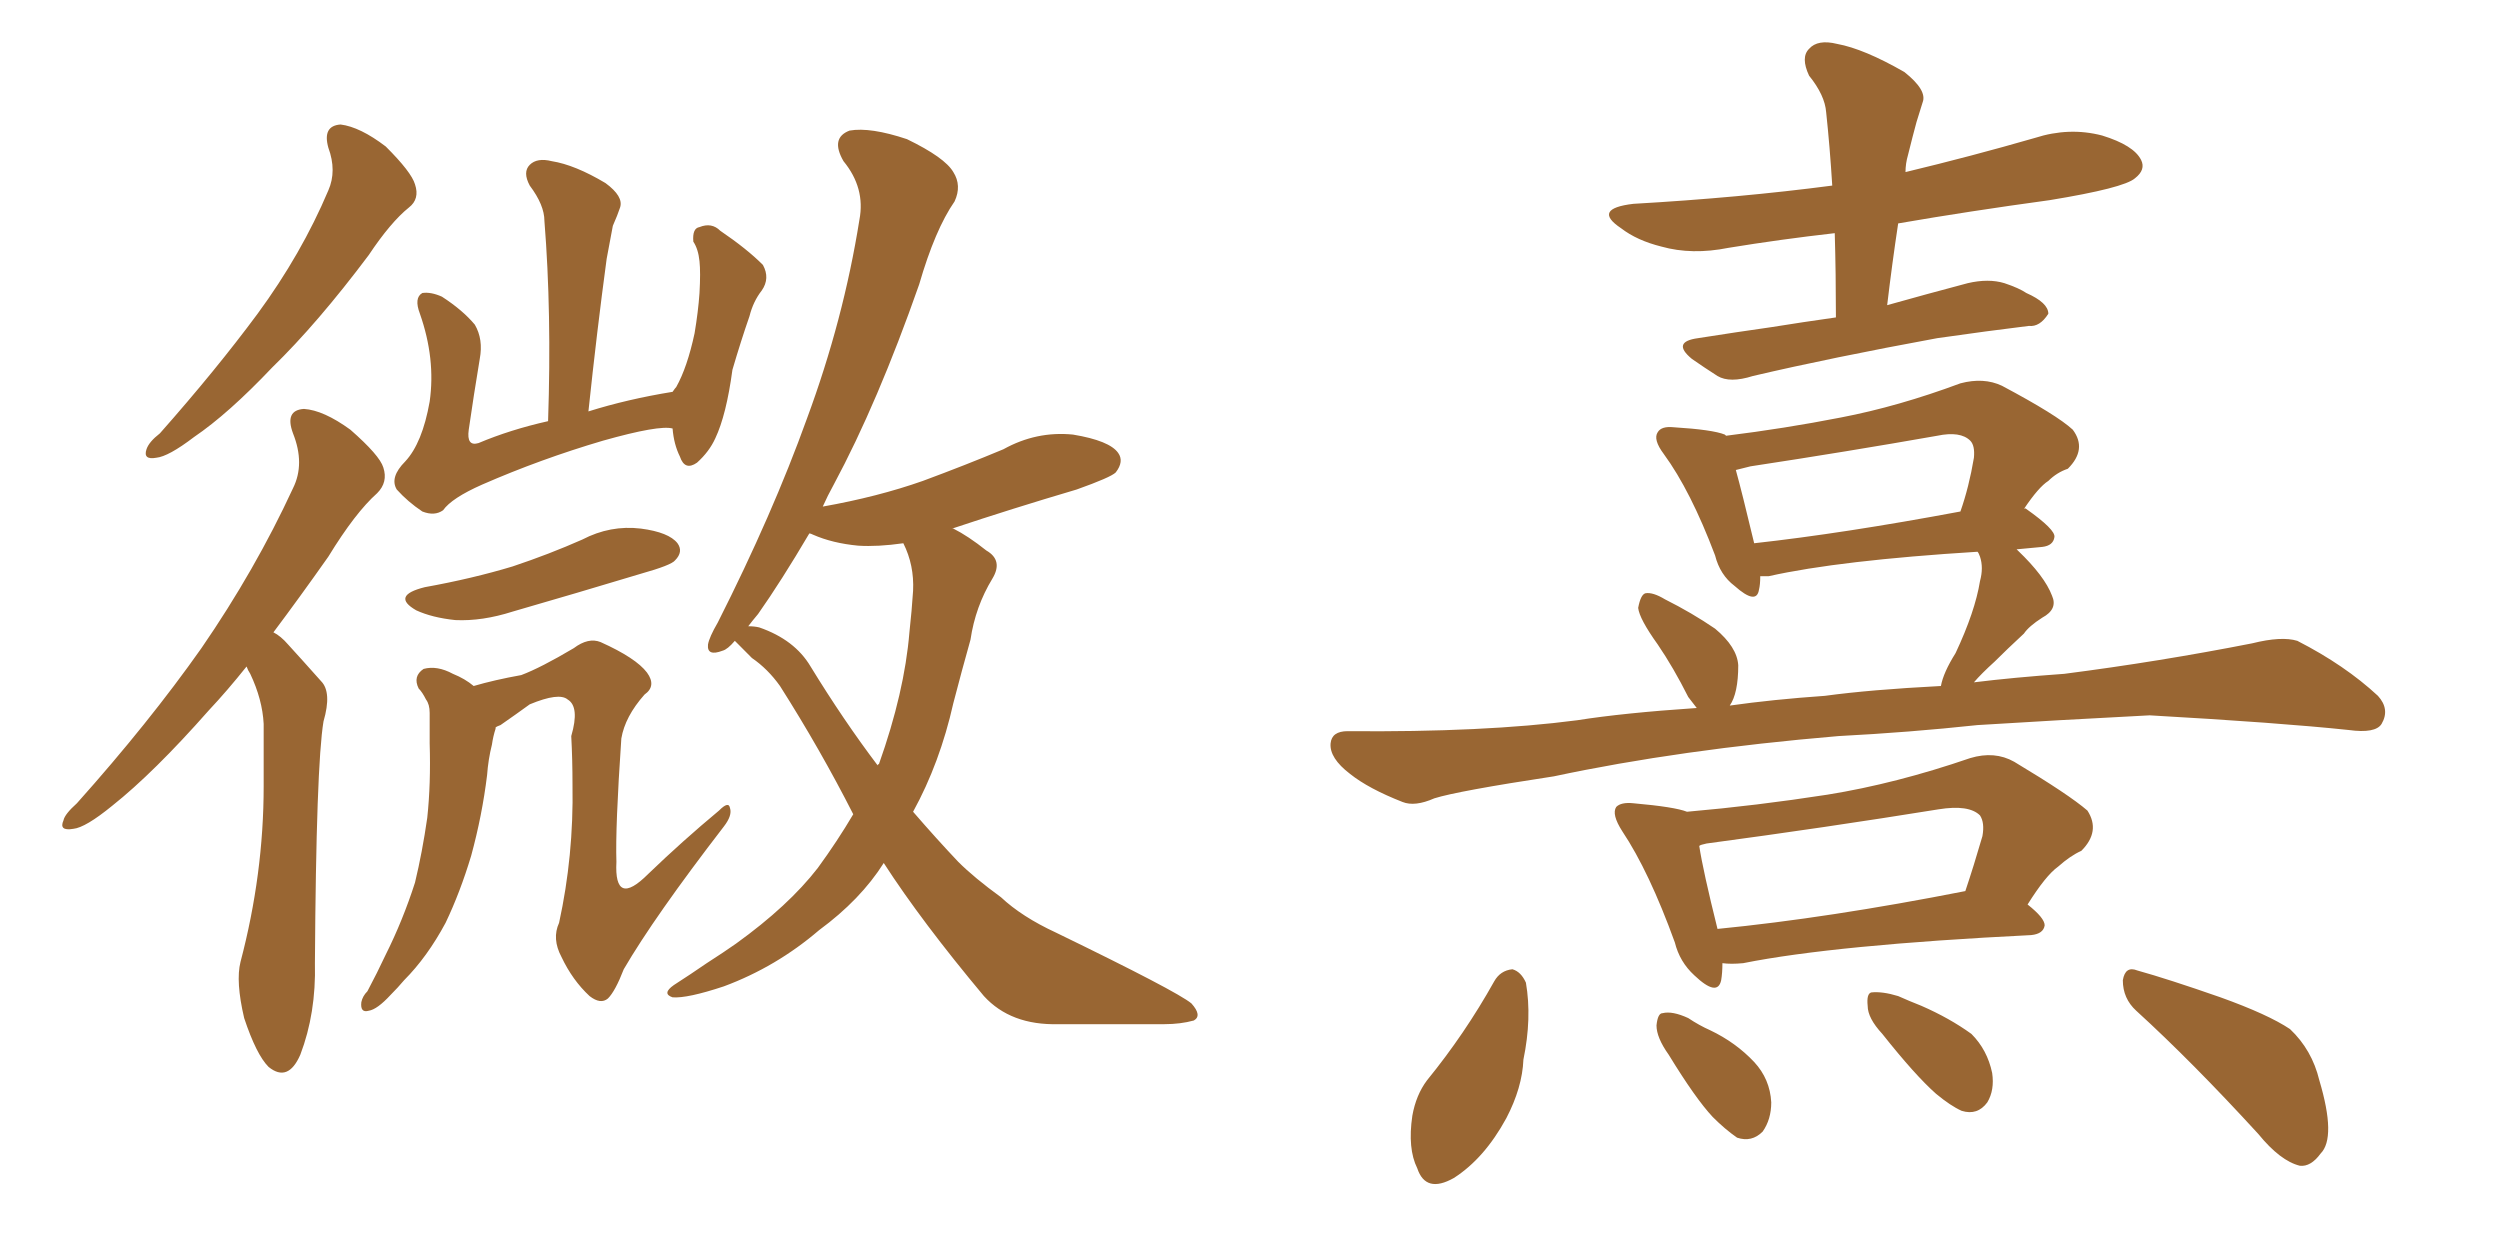 <svg xmlns="http://www.w3.org/2000/svg" xmlns:xlink="http://www.w3.org/1999/xlink" width="300" height="150"><path fill="#996633" padding="10" d="M39.40 17.72L39.40 17.72Q38.67 15.09 40.87 14.94L40.87 14.94Q43.21 15.23 46.29 17.58L46.29 17.58Q49.37 20.65 49.80 22.12L49.80 22.12Q50.39 23.88 49.07 24.90L49.07 24.90Q46.88 26.66 44.24 30.62L44.24 30.62Q38.09 38.82 32.67 44.09L32.67 44.09Q27.39 49.66 23.29 52.44L23.29 52.44Q20.21 54.79 18.75 54.93L18.75 54.93Q17.14 55.22 17.58 53.91L17.58 53.91Q17.87 53.03 19.19 52.00L19.19 52.00Q25.93 44.38 30.91 37.65L30.91 37.65Q36.18 30.47 39.40 22.85L39.40 22.85Q40.43 20.51 39.40 17.72ZM29.59 79.98L29.59 79.98Q27.25 82.91 25.05 85.25L25.05 85.25Q18.46 92.72 13.48 96.68L13.48 96.68Q10.25 99.32 8.79 99.46L8.79 99.46Q7.03 99.76 7.62 98.44L7.62 98.44Q7.76 97.71 9.23 96.39L9.23 96.39Q17.87 86.72 24.17 77.78L24.17 77.78Q30.62 68.41 35.16 58.59L35.16 58.59Q36.62 55.66 35.16 52.00L35.16 52.00Q34.13 49.22 36.47 49.07L36.47 49.07Q38.82 49.22 42.04 51.56L42.04 51.56Q45.56 54.64 46.00 56.10L46.00 56.10Q46.58 57.86 45.26 59.18L45.26 59.18Q42.63 61.52 39.40 66.80L39.40 66.80Q35.89 71.78 32.81 75.88L32.81 75.88Q33.69 76.32 34.57 77.34L34.57 77.34Q36.18 79.10 38.53 81.74L38.53 81.74Q39.84 83.06 38.82 86.57L38.82 86.57Q37.94 91.85 37.79 115.58L37.79 115.58Q37.94 121.58 36.04 126.56L36.04 126.56Q34.57 129.93 32.23 128.03L32.23 128.03Q30.76 126.56 29.30 122.17L29.30 122.17Q28.27 117.77 28.86 115.43L28.86 115.43Q31.64 104.88 31.64 94.34L31.64 94.34Q31.64 90.82 31.64 86.87L31.64 86.87Q31.49 83.94 30.03 80.86L30.03 80.86Q29.74 80.42 29.59 79.98ZM80.71 51.42L80.71 51.42Q79.10 50.98 72.36 52.88L72.36 52.88Q64.89 55.08 57.86 58.15L57.86 58.15Q54.20 59.77 53.17 61.23L53.17 61.23Q52.15 61.96 50.68 61.38L50.68 61.38Q48.93 60.21 47.61 58.74L47.61 58.74Q46.73 57.28 48.63 55.37L48.63 55.37Q50.68 53.17 51.56 48.19L51.56 48.19Q52.29 43.07 50.39 37.65L50.39 37.65Q49.66 35.74 50.68 35.16L50.68 35.16Q51.71 35.01 53.03 35.60L53.03 35.60Q55.52 37.21 56.98 38.96L56.98 38.96Q58.01 40.72 57.57 43.07L57.57 43.07Q56.84 47.46 56.25 51.56L56.25 51.56Q55.96 53.61 57.42 53.17L57.42 53.17Q61.23 51.56 65.77 50.54L65.77 50.54Q66.21 37.50 65.33 26.51L65.33 26.51Q65.33 24.61 63.57 22.27L63.57 22.27Q62.70 20.65 63.57 19.78L63.57 19.78Q64.45 18.90 66.21 19.34L66.21 19.34Q68.99 19.78 72.66 21.97L72.66 21.97Q74.85 23.58 74.41 24.90L74.41 24.90Q74.12 25.78 73.54 27.10L73.54 27.10Q73.24 28.71 72.80 31.05L72.80 31.05Q71.63 39.70 70.61 49.37L70.61 49.37Q75.29 47.90 80.71 47.02L80.71 47.02Q81.01 46.58 81.15 46.44L81.15 46.44Q82.47 44.09 83.35 39.99L83.35 39.99Q83.79 37.35 83.94 35.16L83.94 35.16Q84.08 32.67 83.94 31.35L83.94 31.35Q83.79 29.88 83.20 29.00L83.20 29.00Q83.06 27.39 83.94 27.25L83.94 27.25Q85.40 26.66 86.43 27.69L86.43 27.69Q89.65 29.88 91.55 31.79L91.55 31.79Q92.43 33.40 91.41 34.86L91.41 34.86Q90.38 36.18 89.94 37.94L89.94 37.94Q88.92 40.87 87.89 44.38L87.89 44.38Q87.16 49.80 85.84 52.59L85.84 52.59Q85.11 54.20 83.64 55.52L83.64 55.52Q82.18 56.54 81.59 54.79L81.59 54.79Q80.86 53.32 80.71 51.42ZM50.98 70.46L50.98 70.46Q56.69 69.43 61.52 67.97L61.52 67.97Q65.92 66.50 69.87 64.75L69.87 64.75Q73.24 62.99 76.90 63.43L76.90 63.43Q80.27 63.87 81.30 65.19L81.30 65.19Q82.03 66.21 81.01 67.24L81.01 67.24Q80.57 67.82 76.90 68.85L76.90 68.85Q69.14 71.19 61.52 73.39L61.52 73.39Q57.86 74.56 54.64 74.41L54.64 74.41Q51.86 74.12 49.95 73.24L49.95 73.24Q46.88 71.48 50.98 70.46ZM59.47 87.30L59.47 87.30Q59.47 87.30 59.47 87.45L59.47 87.45Q59.18 88.33 59.03 89.36L59.03 89.36Q58.59 91.11 58.45 93.02L58.45 93.02Q57.86 97.85 56.54 102.69L56.54 102.69Q55.22 107.08 53.47 110.74L53.47 110.74Q51.27 114.84 48.49 117.63L48.49 117.63Q47.75 118.51 46.88 119.38L46.88 119.38Q45.26 121.14 44.24 121.29L44.24 121.29Q43.21 121.58 43.36 120.26L43.36 120.26Q43.51 119.53 44.09 118.95L44.09 118.95Q45.26 116.75 46.29 114.55L46.29 114.55Q48.34 110.45 49.80 105.91L49.80 105.91Q50.68 102.25 51.27 98.14L51.27 98.14Q51.71 94.04 51.56 89.21L51.56 89.21Q51.56 87.30 51.56 85.55L51.56 85.55Q51.56 84.52 51.12 83.94L51.12 83.94Q50.68 83.06 50.24 82.62L50.24 82.62Q49.51 81.15 50.83 80.27L50.83 80.27Q52.44 79.83 54.35 80.86L54.35 80.86Q55.81 81.45 56.84 82.32L56.84 82.32Q59.33 81.59 62.55 81.01L62.55 81.01Q64.89 80.13 68.85 77.78L68.85 77.78Q70.61 76.46 72.07 77.05L72.07 77.05Q76.32 78.96 77.64 80.71L77.64 80.71Q78.81 82.32 77.34 83.35L77.34 83.35Q75 85.99 74.56 88.62L74.56 88.62Q73.83 99.32 73.97 103.42L73.97 103.42Q73.68 108.98 77.78 104.88L77.78 104.88Q81.88 100.93 86.28 97.27L86.28 97.27Q87.45 96.09 87.60 96.97L87.60 96.97Q87.89 97.85 86.87 99.17L86.87 99.17Q78.52 110.01 74.85 116.31L74.85 116.31Q73.83 118.95 72.95 119.82L72.95 119.82Q72.07 120.56 70.75 119.53L70.75 119.53Q68.70 117.63 67.38 114.84L67.38 114.84Q66.21 112.65 67.09 110.74L67.09 110.74Q68.85 102.69 68.70 94.19L68.70 94.19Q68.70 91.11 68.55 88.33L68.55 88.33Q69.58 84.81 68.12 83.94L68.12 83.94Q67.09 83.06 63.57 84.52L63.57 84.52Q61.96 85.69 60.06 87.01L60.06 87.01Q59.62 87.16 59.47 87.30ZM106.05 103.56L106.05 103.56Q103.27 107.96 98.29 111.62L98.29 111.62Q93.16 116.02 86.87 118.36L86.87 118.36Q82.47 119.82 80.71 119.68L80.71 119.68Q79.39 119.24 80.86 118.21L80.86 118.21Q82.91 116.89 84.81 115.58L84.81 115.58Q86.87 114.26 88.33 113.23L88.33 113.23Q94.63 108.69 98.14 104.15L98.14 104.15Q100.49 100.93 102.39 97.71L102.39 97.71Q98.44 89.94 93.60 82.32L93.60 82.32Q92.14 80.27 90.23 78.96L90.23 78.96Q89.50 78.22 88.62 77.34L88.62 77.34Q88.33 77.05 88.18 76.90L88.18 76.90Q87.30 77.93 86.72 78.08L86.72 78.08Q84.81 78.81 84.96 77.34L84.96 77.34Q85.11 76.46 86.13 74.71L86.13 74.71Q92.72 61.67 96.83 50.24L96.83 50.24Q101.22 38.38 103.13 26.37L103.13 26.37Q103.86 22.56 101.22 19.34L101.22 19.34Q99.61 16.55 101.95 15.67L101.95 15.67Q104.44 15.23 108.84 16.70L108.84 16.70Q113.38 18.90 114.40 20.65L114.40 20.65Q115.43 22.27 114.55 24.17L114.55 24.17Q112.21 27.54 110.30 34.13L110.30 34.13Q105.32 48.34 100.05 58.15L100.05 58.15Q99.32 59.47 98.73 60.79L98.73 60.79Q105.32 59.62 110.74 57.71L110.74 57.71Q115.87 55.81 120.41 53.91L120.41 53.91Q124.37 51.71 128.76 52.15L128.76 52.15Q133.15 52.88 134.18 54.35L134.18 54.35Q134.91 55.37 133.89 56.69L133.89 56.69Q133.30 57.28 129.20 58.74L129.20 58.74Q121.29 61.08 114.26 63.43L114.26 63.43Q114.40 63.43 114.40 63.43L114.40 63.43Q116.16 64.31 118.36 66.06L118.36 66.06Q120.41 67.24 119.09 69.43L119.09 69.43Q117.04 72.80 116.46 76.76L116.46 76.76Q115.43 80.42 114.40 84.38L114.40 84.38Q112.79 91.55 109.57 97.41L109.57 97.41Q112.35 100.63 114.99 103.42L114.99 103.42Q116.89 105.32 120.12 107.67L120.12 107.67Q122.61 110.01 126.71 111.91L126.71 111.91Q141.21 118.95 142.97 120.41L142.97 120.41Q144.29 121.88 143.26 122.46L143.26 122.46Q141.65 122.90 139.75 122.90L139.75 122.90Q134.47 122.90 127.00 122.90L127.00 122.90Q121.29 123.05 118.07 119.53L118.07 119.53Q110.60 110.60 106.05 103.56ZM97.27 79.98L97.27 79.98L97.27 79.98Q101.22 86.43 105.32 91.85L105.32 91.85Q105.32 91.70 105.47 91.70L105.47 91.70Q108.54 83.06 109.13 75.88L109.13 75.88Q109.42 73.24 109.57 70.90L109.57 70.90Q109.72 67.82 108.40 65.19L108.40 65.19Q105.32 65.63 102.98 65.48L102.98 65.48Q99.90 65.19 97.56 64.16L97.56 64.16Q97.27 64.01 97.12 64.01L97.12 64.01Q93.75 69.73 90.97 73.68L90.97 73.68Q90.23 74.56 89.79 75.15L89.79 75.15Q90.53 75.15 91.11 75.29L91.11 75.29Q95.36 76.76 97.27 79.98ZM220.31 38.09L220.31 38.09Q220.31 32.81 220.17 27.98L220.17 27.98Q213.72 28.71 207.42 29.74L207.42 29.74Q203.03 30.62 199.37 29.59L199.37 29.59Q196.44 28.86 194.53 27.39L194.53 27.39Q191.02 25.05 196.00 24.46L196.00 24.46Q208.74 23.73 219.87 22.27L219.87 22.27Q219.58 17.58 219.14 13.48L219.14 13.48Q218.99 11.43 217.09 9.08L217.09 9.08Q216.06 6.88 217.09 5.86L217.09 5.86Q218.12 4.69 220.46 5.27L220.46 5.27Q223.68 5.86 228.52 8.64L228.52 8.64Q231.30 10.84 230.71 12.30L230.71 12.30Q230.42 13.18 229.98 14.65L229.98 14.65Q229.54 16.26 228.96 18.60L228.96 18.60Q228.66 19.63 228.66 20.65L228.66 20.65Q236.57 18.75 244.19 16.55L244.19 16.55Q248.29 15.23 252.25 16.26L252.25 16.26Q256.05 17.43 256.93 19.19L256.93 19.19Q257.52 20.36 256.20 21.39L256.20 21.39Q254.88 22.56 245.95 24.02L245.95 24.02Q236.28 25.34 227.78 26.81L227.78 26.81Q227.05 31.64 226.46 36.62L226.46 36.62Q231.15 35.30 236.13 33.98L236.13 33.98Q238.62 33.40 240.53 33.98L240.53 33.98Q242.29 34.57 243.16 35.16L243.16 35.16Q245.80 36.33 245.80 37.65L245.80 37.65Q244.78 39.26 243.46 39.11L243.46 39.11Q238.62 39.70 232.47 40.58L232.47 40.58Q219.73 42.92 210.35 45.12L210.35 45.12Q207.57 46.00 206.10 45.12L206.10 45.12Q204.49 44.09 203.03 43.07L203.03 43.07Q200.54 41.02 203.76 40.58L203.76 40.58Q208.45 39.84 212.55 39.26L212.55 39.26Q216.21 38.67 220.31 38.09ZM256.35 121.29L256.35 121.29Q254.74 119.82 254.74 117.63L254.74 117.63Q255.03 115.87 256.49 116.46L256.49 116.46Q260.16 117.48 266.46 119.68L266.46 119.68Q272.17 121.73 274.80 123.49L274.80 123.49Q277.44 125.98 278.32 129.64L278.32 129.64Q280.37 136.52 278.47 138.43L278.47 138.43Q277.29 140.04 275.98 139.89L275.98 139.89Q273.63 139.31 271.00 136.08L271.00 136.08Q263.09 127.44 256.35 121.29ZM225.88 124.07L225.88 124.07Q224.12 122.17 224.12 120.70L224.12 120.70Q223.97 119.24 224.56 119.09L224.56 119.09Q225.88 118.95 227.78 119.53L227.78 119.53Q229.10 120.12 230.57 120.70L230.57 120.70Q233.94 122.17 236.57 124.07L236.57 124.07Q238.48 125.98 239.06 128.76L239.06 128.76Q239.36 130.81 238.48 132.28L238.48 132.28Q237.30 133.89 235.40 133.30L235.40 133.30Q234.08 132.71 232.32 131.25L232.32 131.25Q229.83 129.05 225.88 124.07ZM200.24 126.56L200.24 126.56Q198.78 124.51 198.78 123.05L198.78 123.05Q198.93 121.58 199.51 121.58L199.51 121.58Q200.68 121.29 202.59 122.17L202.59 122.17Q203.91 123.05 205.22 123.63L205.22 123.63Q208.30 125.10 210.50 127.44L210.50 127.44Q212.40 129.49 212.55 132.28L212.55 132.28Q212.55 134.33 211.52 135.79L211.52 135.79Q210.21 137.11 208.45 136.52L208.45 136.52Q206.98 135.50 205.52 134.03L205.52 134.03Q203.47 131.84 200.24 126.56ZM179.30 117.77L179.30 117.77Q180.03 116.46 181.49 116.31L181.49 116.31Q182.52 116.60 183.11 117.92L183.11 117.92Q183.84 122.17 182.81 127.15L182.81 127.15Q182.67 130.52 180.76 134.18L180.76 134.18Q178.13 139.01 174.46 141.36L174.46 141.36Q171.09 143.26 170.07 140.19L170.07 140.19Q168.90 137.84 169.48 133.89L169.48 133.89Q169.92 131.40 171.24 129.64L171.24 129.64Q175.78 124.07 179.30 117.77ZM202.44 97.41L202.44 97.41Q210.79 96.68 219.29 95.36L219.29 95.36Q227.49 94.04 236.43 90.97L236.43 90.97Q239.36 90.09 241.70 91.41L241.70 91.41Q248.29 95.36 250.49 97.27L250.49 97.27Q252.10 99.76 249.76 102.10L249.76 102.10Q248.44 102.69 246.97 104.00L246.97 104.00Q245.51 105.03 243.31 108.54L243.31 108.54Q245.36 110.16 245.36 111.04L245.36 111.04Q245.21 112.06 243.75 112.21L243.75 112.21Q220.17 113.38 209.18 115.58L209.18 115.58Q207.71 115.72 206.69 115.58L206.69 115.58Q206.69 116.75 206.54 117.63L206.54 117.63Q206.10 119.68 203.32 117.04L203.32 117.04Q201.56 115.43 200.98 113.09L200.98 113.09Q197.90 104.59 194.68 99.76L194.68 99.76Q193.36 97.71 193.95 96.83L193.95 96.83Q194.53 96.24 196.00 96.39L196.00 96.39Q200.98 96.83 202.44 97.41ZM203.91 101.51L203.91 101.51Q204.35 104.44 206.10 111.47L206.10 111.47Q219.43 110.16 235.84 106.93L235.84 106.93Q236.87 103.86 237.89 100.34L237.89 100.34Q238.18 98.73 237.60 97.85L237.60 97.85Q236.28 96.53 232.62 97.12L232.62 97.12Q218.99 99.32 204.79 101.22L204.79 101.22Q204.05 101.37 203.91 101.51ZM220.61 88.33L220.61 88.33Q201.56 89.94 186.47 93.16L186.47 93.16Q174.90 94.92 172.12 95.80L172.12 95.80Q169.78 96.83 168.31 96.24L168.31 96.24Q164.21 94.63 162.01 92.87L162.01 92.87Q159.52 90.97 159.67 89.21L159.67 89.21Q159.81 87.74 161.72 87.74L161.72 87.74Q178.13 87.89 189.26 86.43L189.26 86.43Q194.82 85.55 203.61 84.96L203.61 84.96Q203.03 84.23 202.59 83.64L202.59 83.64Q200.83 80.13 198.93 77.34L198.93 77.34Q196.73 74.27 196.58 72.95L196.58 72.95Q196.88 71.34 197.46 71.19L197.46 71.19Q198.34 71.04 199.80 71.92L199.80 71.92Q203.03 73.54 205.81 75.44L205.81 75.44Q208.45 77.64 208.59 79.83L208.59 79.83Q208.59 83.20 207.57 84.67L207.57 84.67Q212.70 83.94 218.99 83.50L218.99 83.50Q224.41 82.76 232.91 82.32L232.91 82.32Q233.20 80.71 234.67 78.37L234.67 78.37Q237.01 73.39 237.60 69.73L237.60 69.73Q238.04 68.12 237.60 66.80L237.60 66.80Q237.45 66.36 237.30 66.21L237.30 66.21Q220.75 67.24 212.26 69.14L212.26 69.14Q211.67 69.14 211.23 69.14L211.23 69.14Q211.23 70.17 211.08 70.75L211.08 70.75Q210.79 72.66 208.15 70.31L208.15 70.31Q206.40 68.99 205.81 66.65L205.81 66.65Q202.88 58.89 199.66 54.49L199.66 54.49Q198.34 52.73 198.93 51.86L198.93 51.86Q199.37 51.12 200.83 51.27L200.83 51.27Q205.52 51.56 206.98 52.15L206.98 52.15Q206.98 52.15 207.13 52.29L207.13 52.29Q214.16 51.42 220.90 50.10L220.90 50.10Q227.78 48.78 235.25 46.00L235.25 46.00Q238.04 45.26 240.23 46.29L240.23 46.29Q246.83 49.80 248.73 51.56L248.73 51.56Q250.49 53.91 248.14 56.25L248.14 56.25Q246.83 56.69 245.80 57.71L245.80 57.71Q244.63 58.45 242.87 61.08L242.87 61.08Q243.02 60.94 243.16 61.08L243.16 61.08Q246.68 63.57 246.53 64.45L246.53 64.45Q246.39 65.48 245.07 65.63L245.07 65.63Q243.46 65.77 241.99 65.92L241.99 65.92Q241.99 65.92 242.14 66.06L242.14 66.06Q245.36 69.14 246.24 71.48L246.24 71.48Q246.97 73.10 245.07 74.12L245.07 74.12Q243.46 75.15 242.87 76.03L242.87 76.03Q240.82 77.93 239.36 79.39L239.36 79.39Q237.74 80.86 236.87 81.88L236.87 81.88Q241.55 81.30 247.71 80.86L247.71 80.86Q259.13 79.39 270.26 77.20L270.26 77.20Q273.78 76.32 275.68 76.90L275.68 76.90Q281.40 79.83 285.35 83.50L285.35 83.50Q286.82 85.11 285.79 86.87L285.79 86.87Q285.06 88.04 281.84 87.60L281.84 87.60Q273.49 86.72 257.96 85.84L257.96 85.84Q246.53 86.43 237.30 87.01L237.30 87.01Q229.10 87.89 220.61 88.33ZM210.50 65.19L210.50 65.19L210.50 65.19Q221.19 64.01 235.25 61.38L235.25 61.38Q236.28 58.45 236.87 54.93L236.87 54.93Q237.01 53.47 236.43 52.88L236.43 52.88Q235.25 51.71 232.47 52.29L232.47 52.29Q221.63 54.20 210.06 55.96L210.06 55.96Q208.89 56.25 208.30 56.40L208.30 56.40Q209.03 59.03 210.50 65.19Z"/></svg>